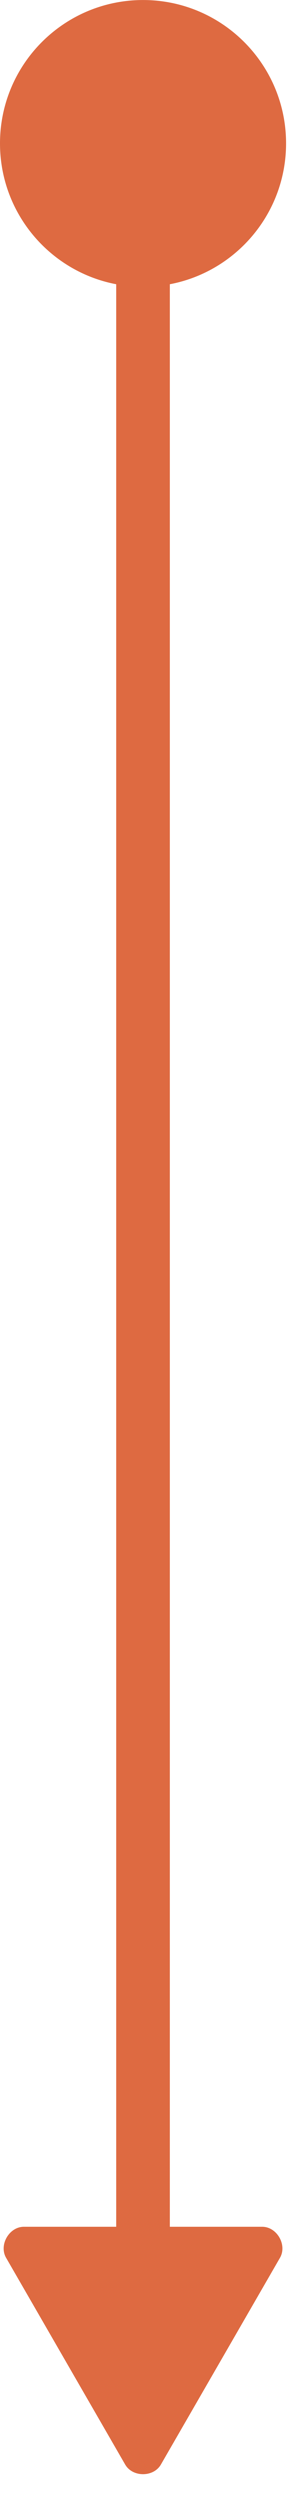 <svg width="11" height="93" viewBox="0 0 11 93" fill="none" xmlns="http://www.w3.org/2000/svg">
<path d="M0 5.334C0 8.28 2.388 10.667 5.333 10.667C8.279 10.667 10.667 8.28 10.667 5.334C10.667 2.388 8.279 0.001 5.333 0.001C2.388 0.001 0 2.388 0 5.334ZM0.893 82.834C0.341 82.834 -0.049 83.51 0.227 83.989L4.667 91.679C4.943 92.158 5.724 92.158 6 91.679L10.44 83.989C10.716 83.51 10.326 82.834 9.774 82.834H0.893ZM5.333 5.334H4.333V83.834H5.333H6.333V5.334H5.333Z" fill="#DE6A41"/>
</svg>
